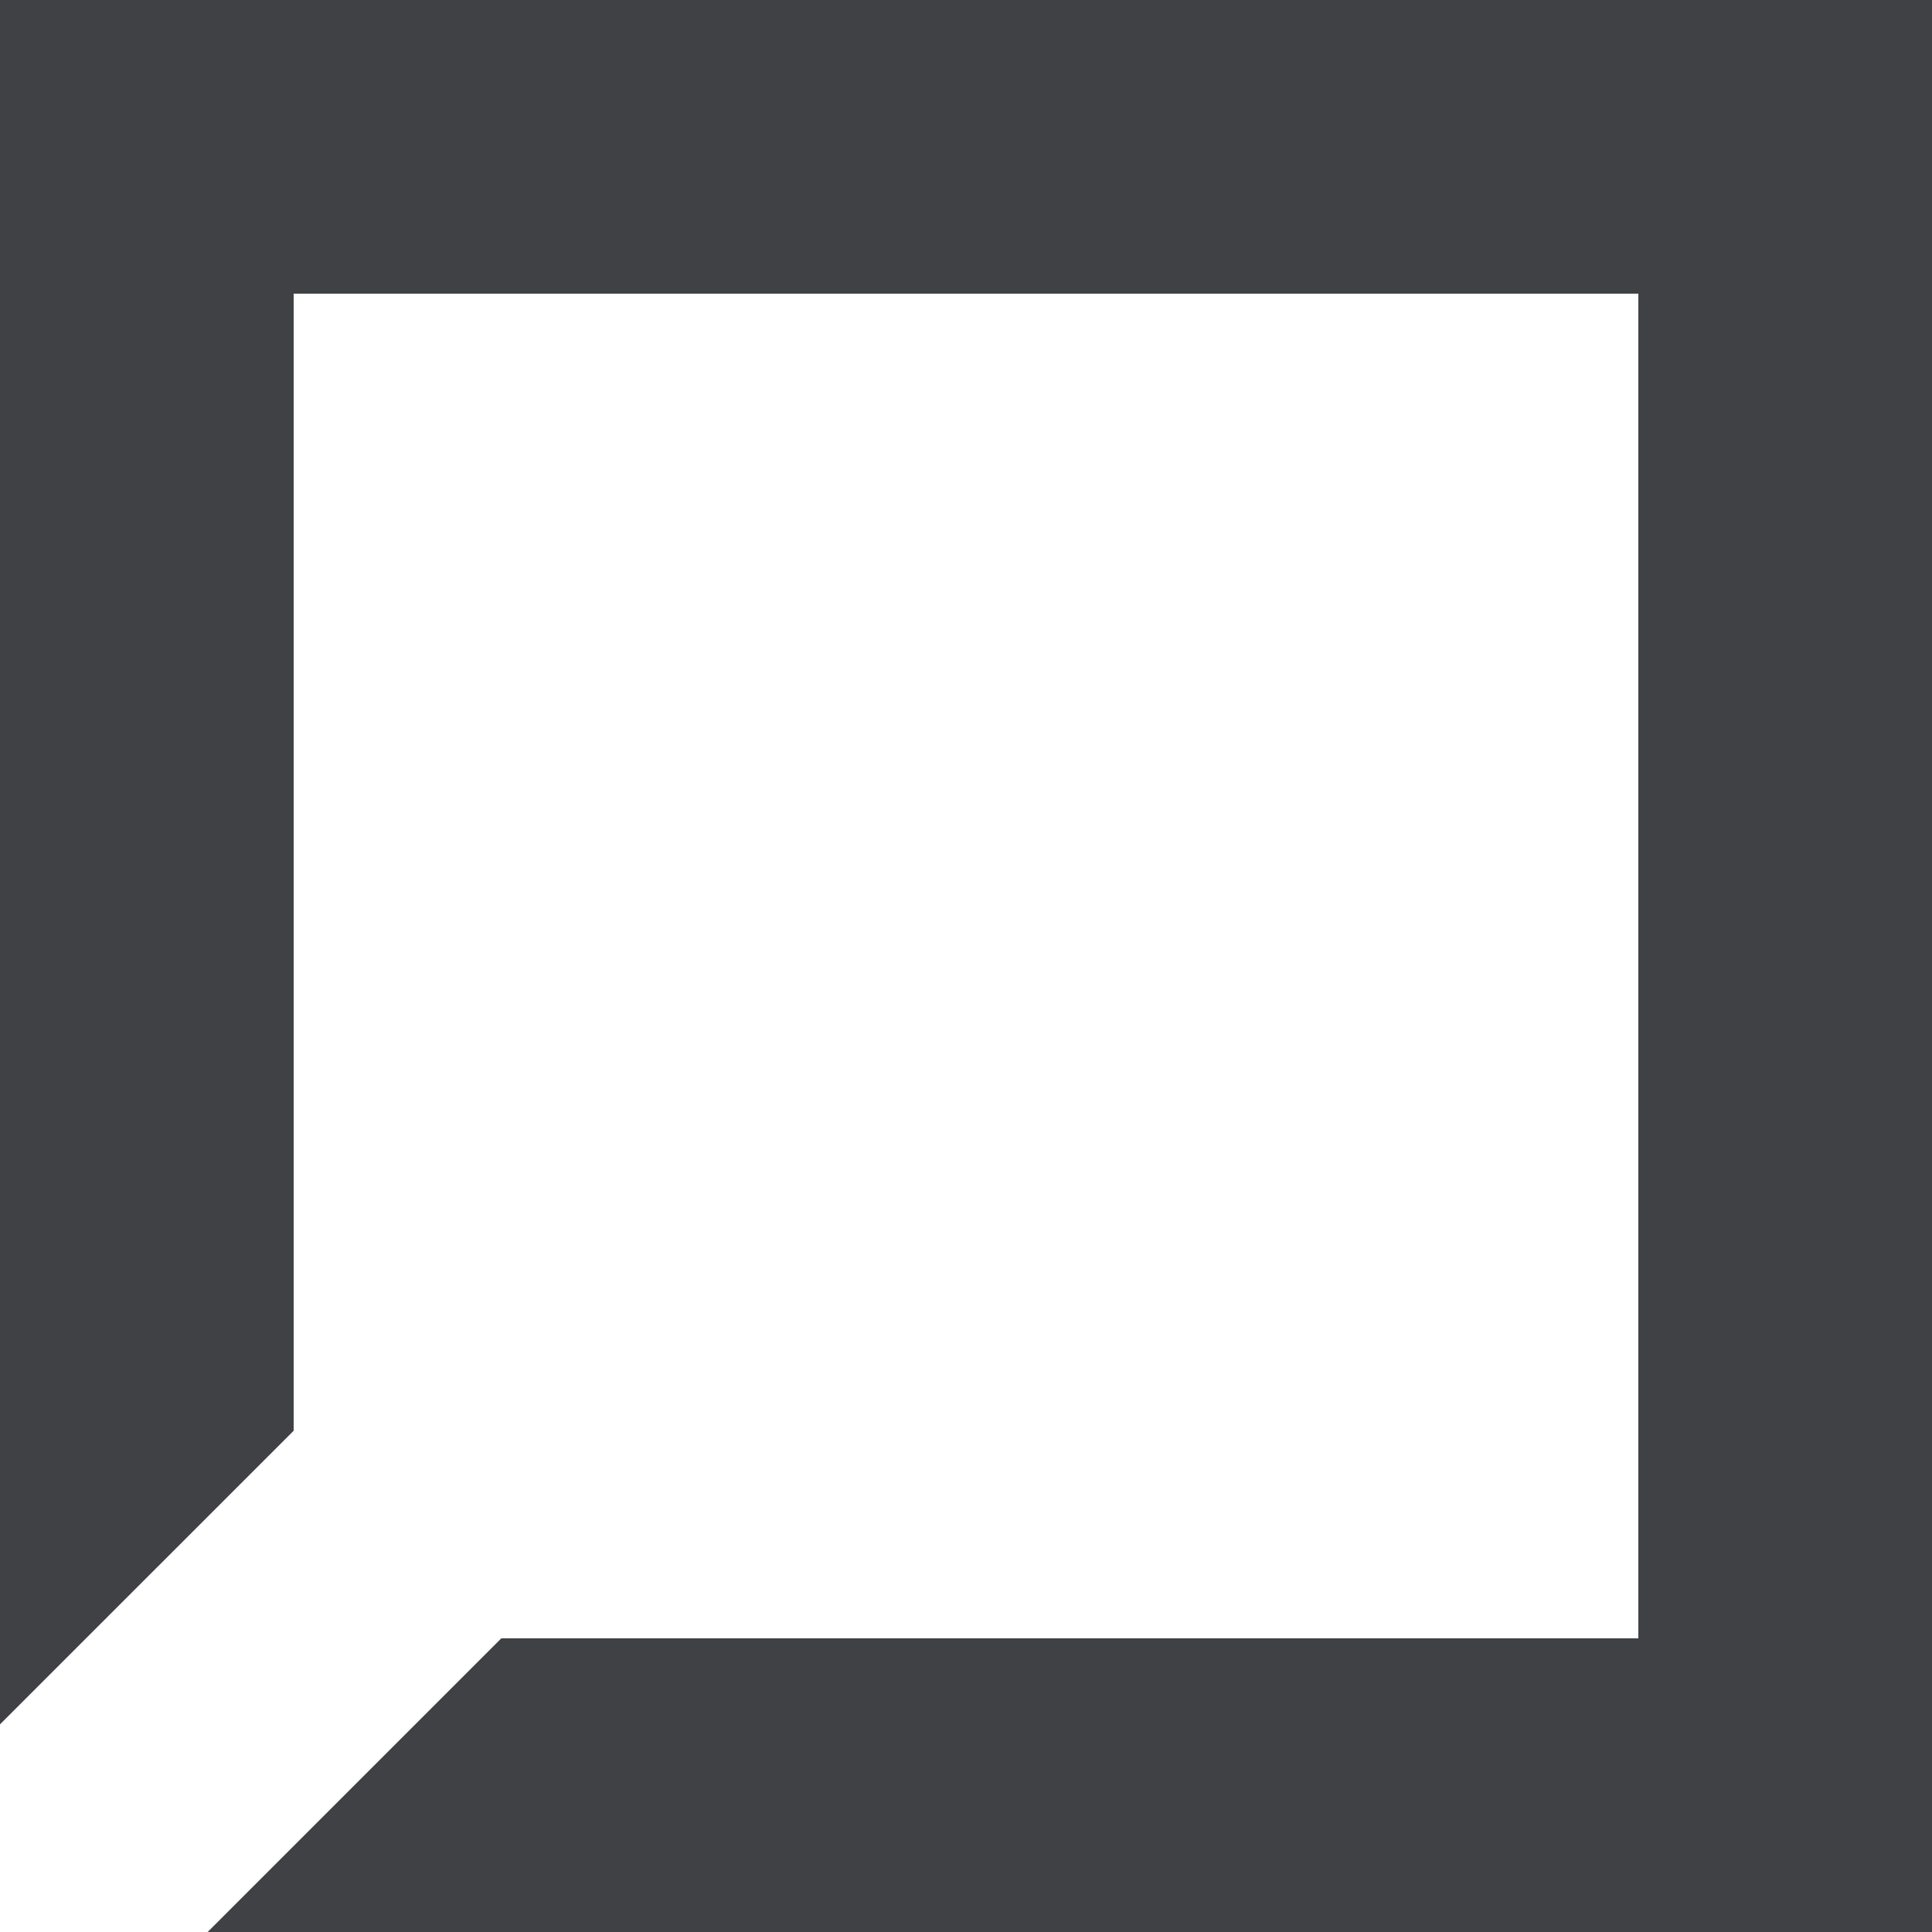 <svg xmlns="http://www.w3.org/2000/svg" width="300" height="300" fill="none"><g clip-path="url(#a)"><path fill-rule="evenodd" clip-rule="evenodd" d="M254.4 300H32.242l45.6-45.6H254.4V45.6H45.6v176.562L0 267.758V0h300v300h-45.6Z" fill="#404145"/></g><defs><clipPath id="a"><path fill="#fff" d="M0 0h300v300H0z"/></clipPath></defs></svg>